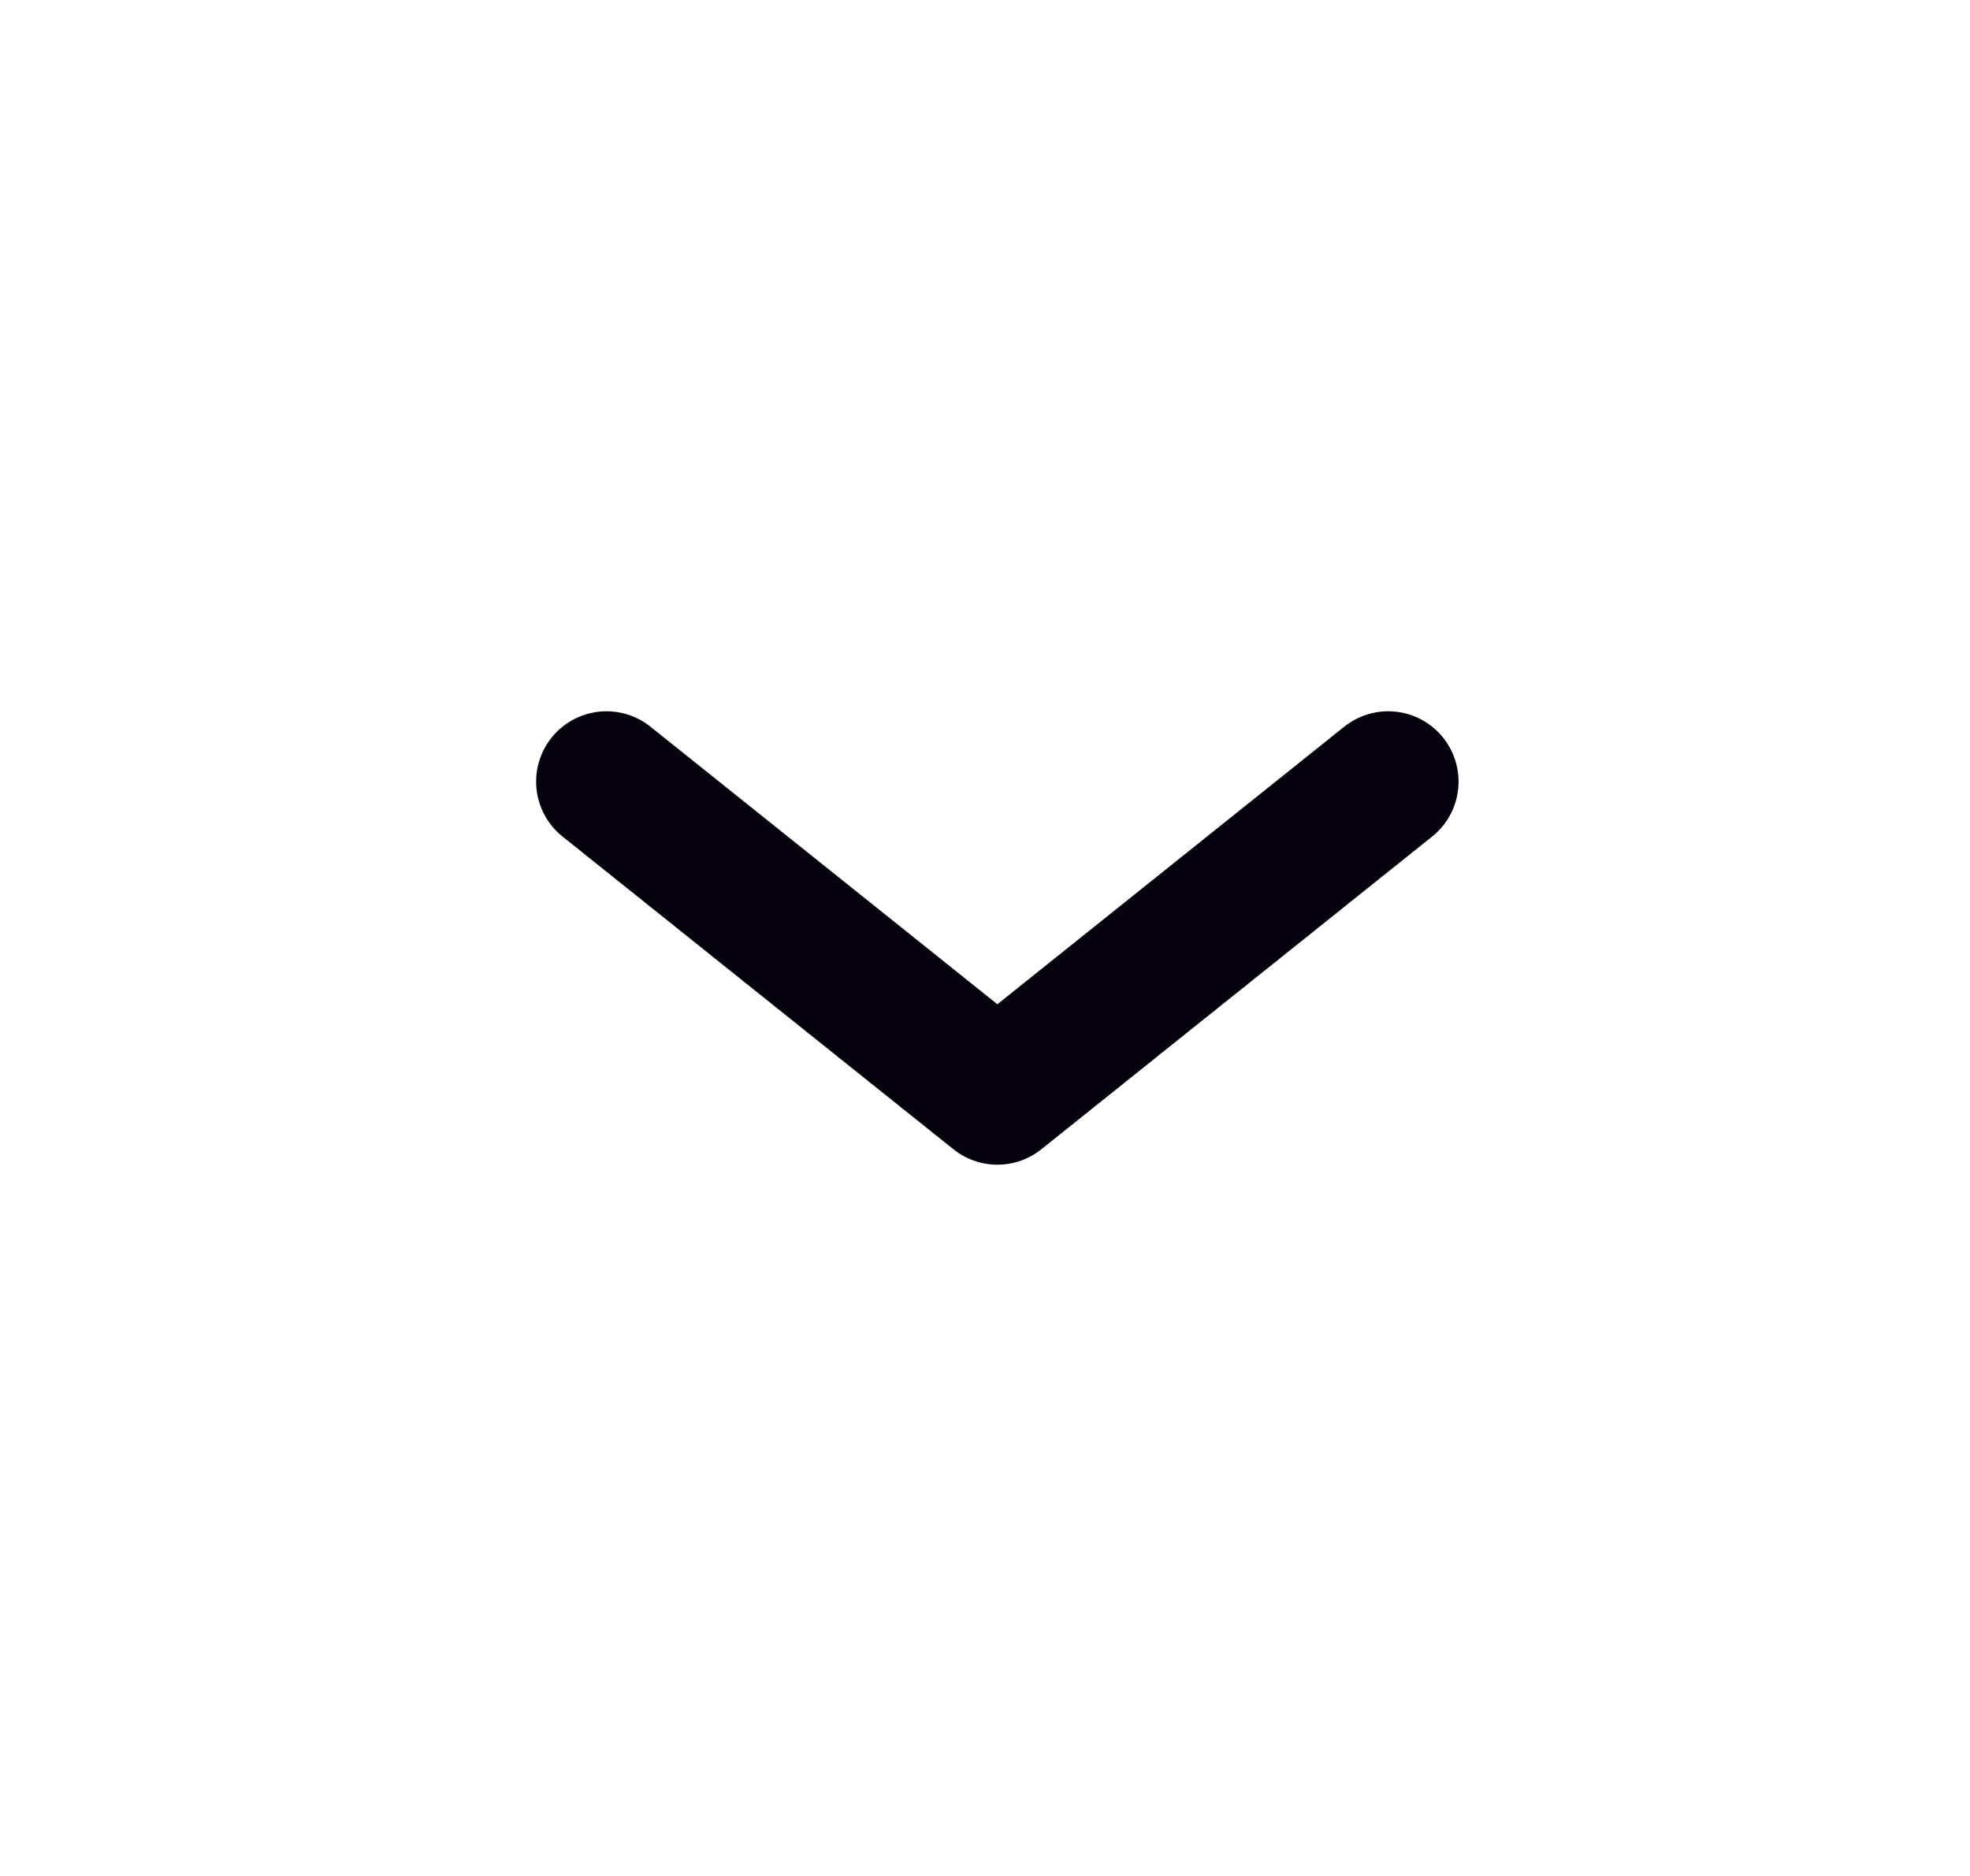 <svg width="21" height="20" viewBox="0 0 21 20" fill="none" xmlns="http://www.w3.org/2000/svg">
<path d="M6.465 8.333L10.632 11.667L14.798 8.333" stroke="#05020D" stroke-width="1.5" stroke-linecap="round" stroke-linejoin="round"/>
</svg>
